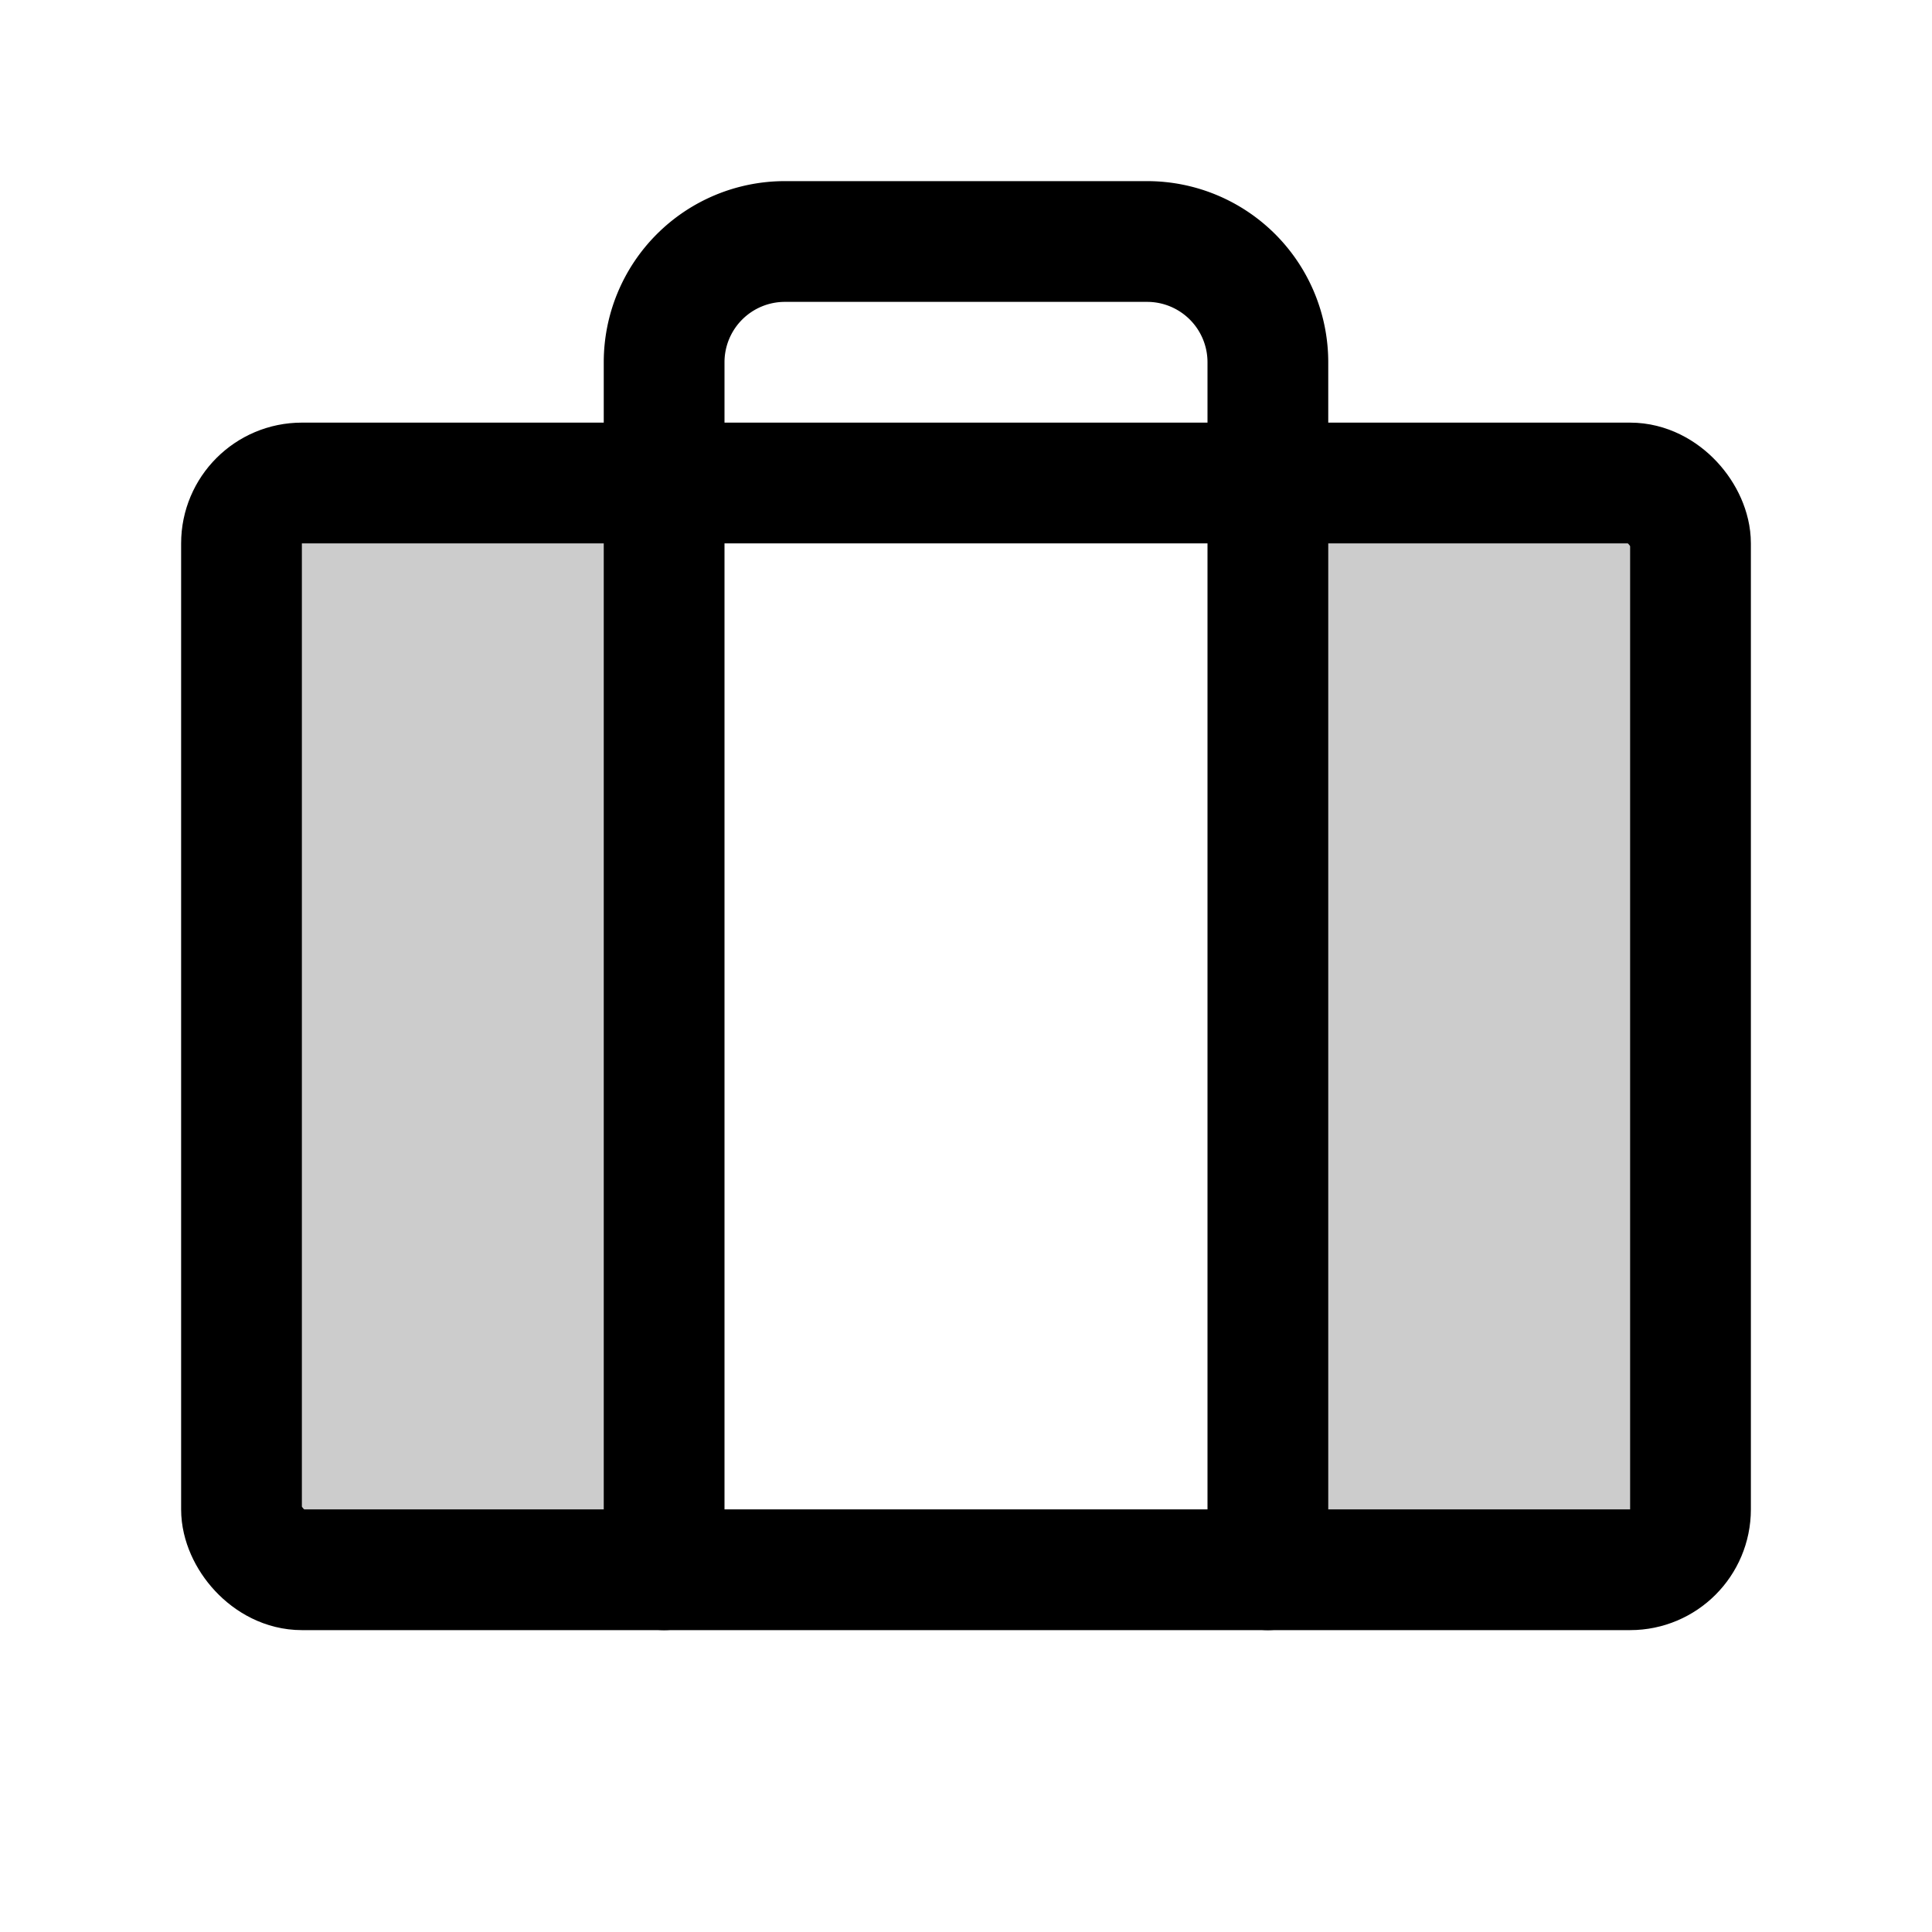 <?xml version="1.0" encoding="UTF-8"?>
<svg xmlns="http://www.w3.org/2000/svg" viewBox="0 0 256 256">
  <rect width="256" height="256" fill="none"></rect>
  <path d="M88,64V208H40a8,8,0,0,1-8-8V72a8,8,0,0,1,8-8Z" opacity="0.2"></path>
  <path d="M168,64V208h48a8,8,0,0,0,8-8V72a8,8,0,0,0-8-8Z" opacity="0.2"></path>
  <rect x="32" y="64" width="192" height="144" rx="8" fill="none" stroke="currentColor" stroke-linecap="round" stroke-linejoin="round" stroke-width="16"></rect>
  <path d="M168,208V48a16,16,0,0,0-16-16H104A16,16,0,0,0,88,48V208" fill="none" stroke="currentColor" stroke-linecap="round" stroke-linejoin="round" stroke-width="16"></path>
</svg>
